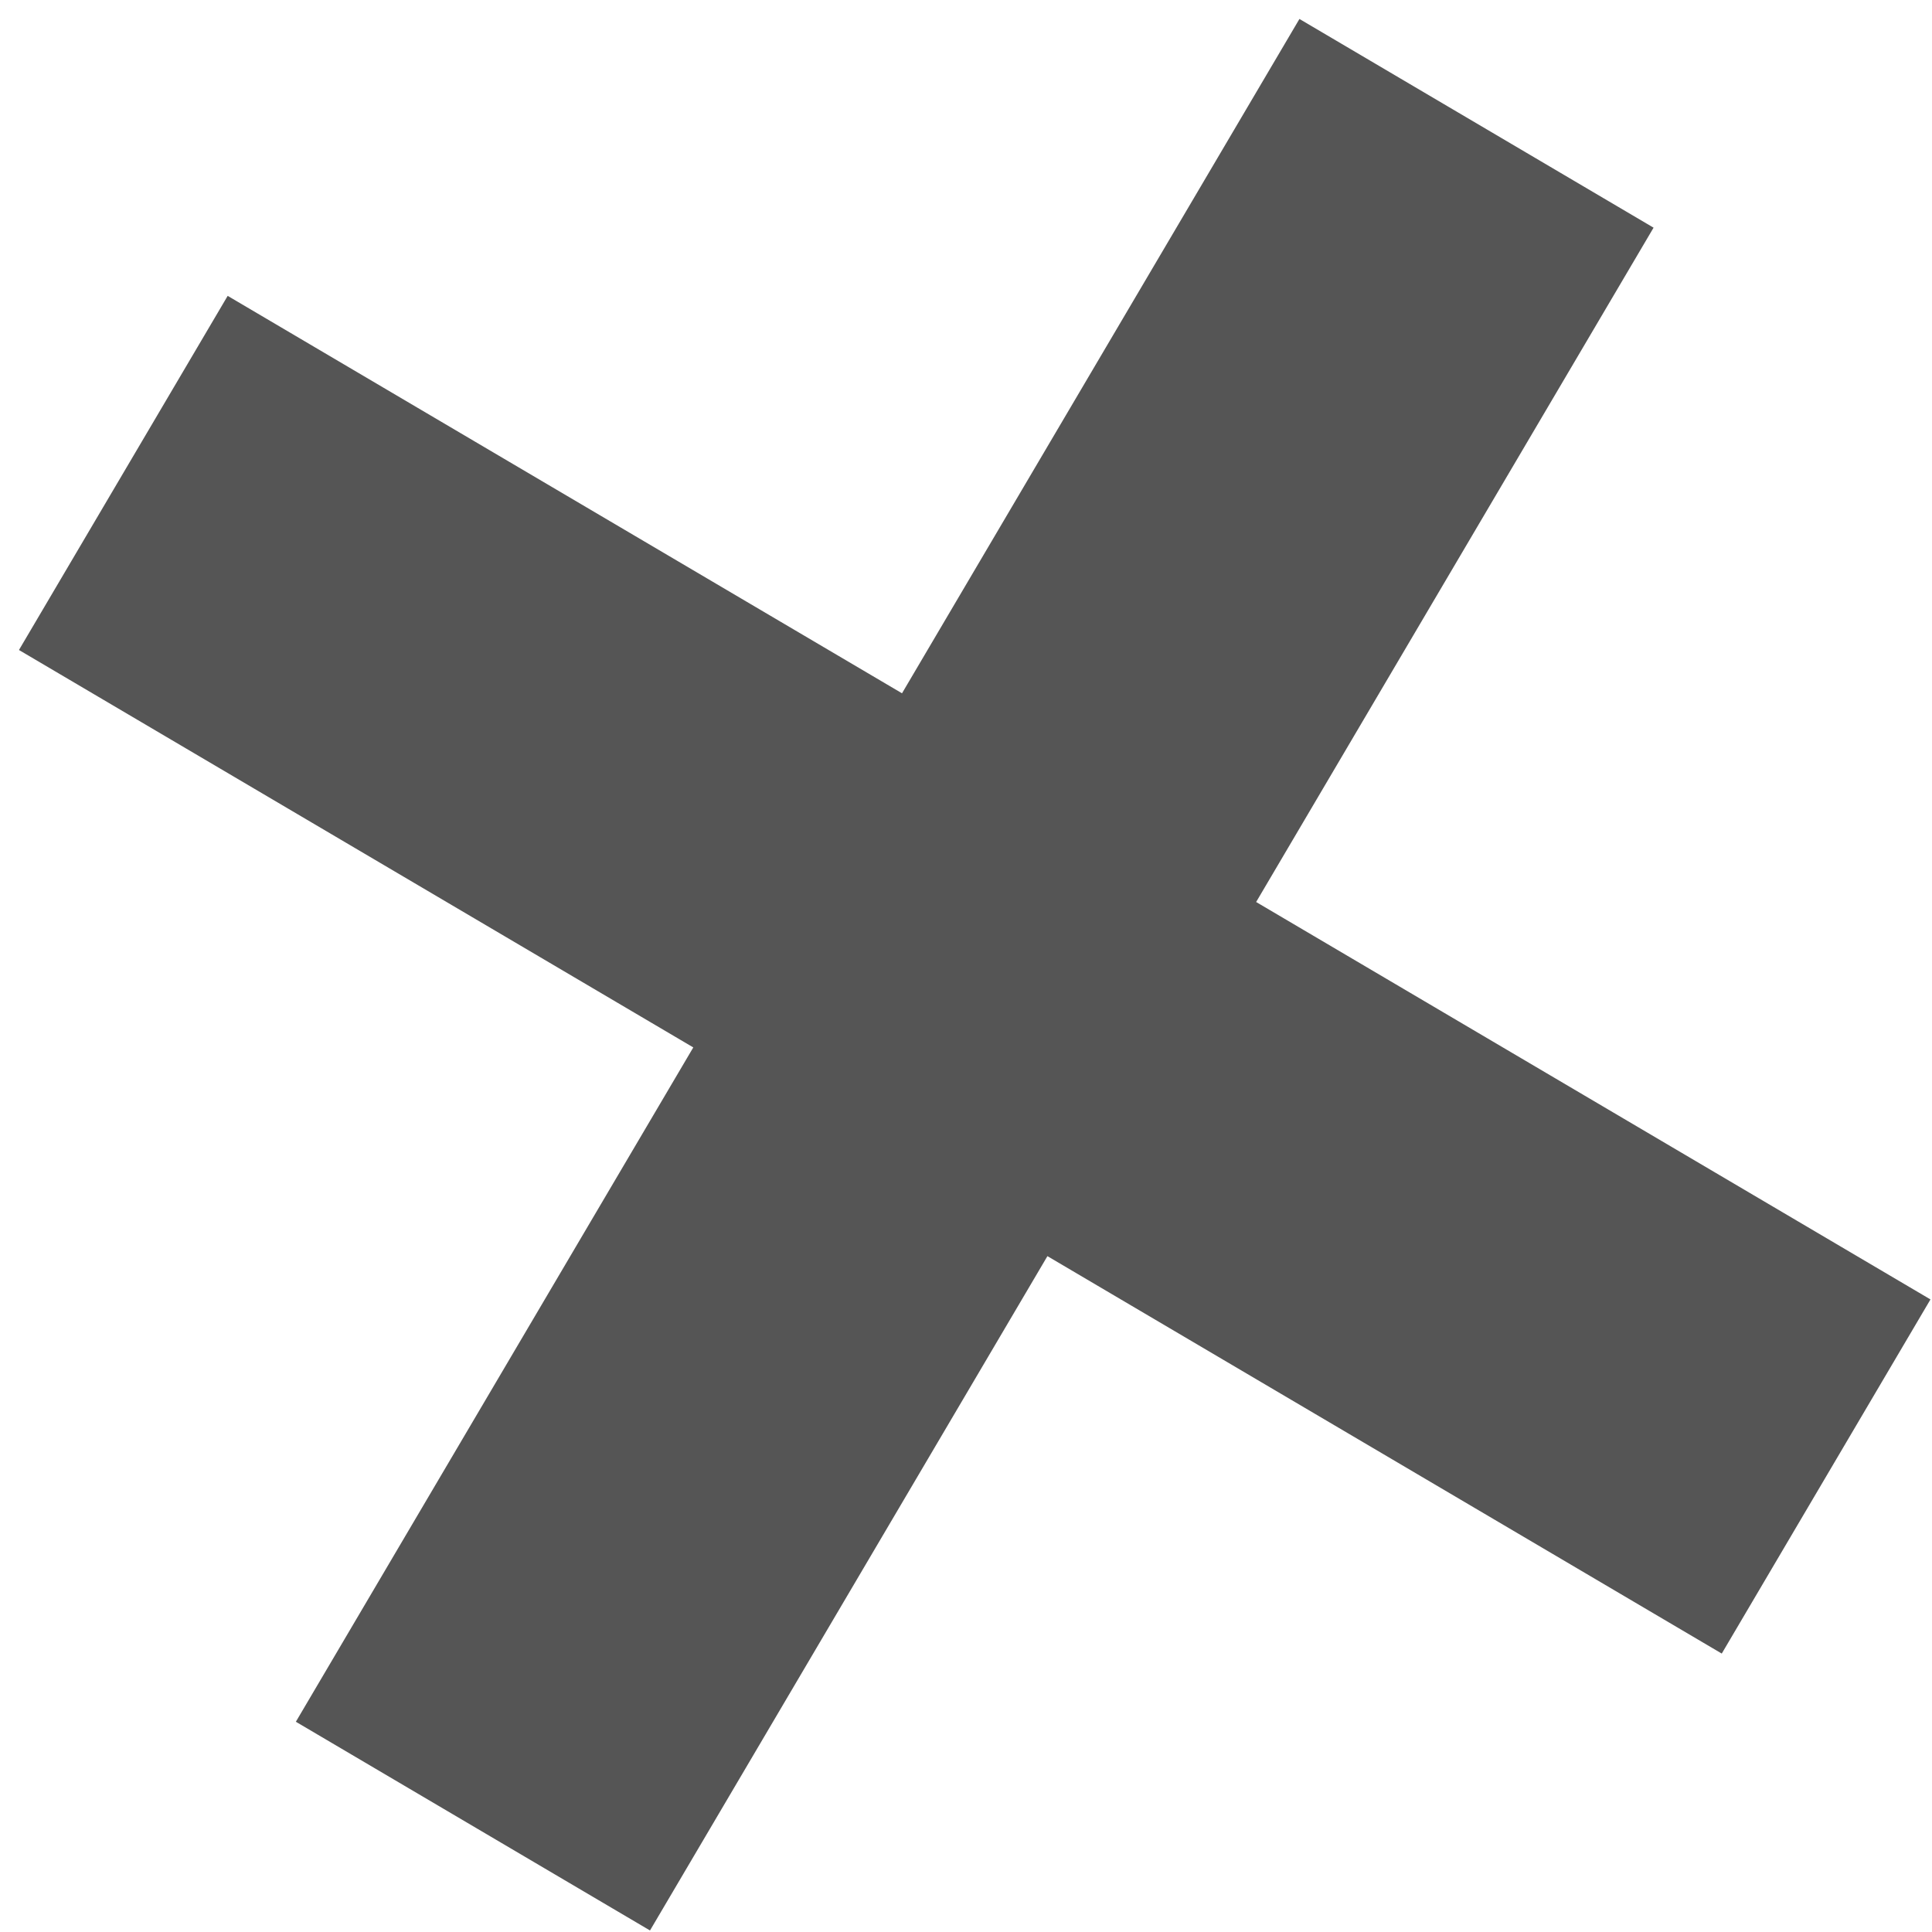 <?xml version="1.0" encoding="UTF-8"?> <svg xmlns="http://www.w3.org/2000/svg" width="47" height="47" viewBox="0 0 47 47" fill="none"> <path d="M3 11.505L44.424 35.919M35.919 3L11.505 44.424" stroke="#555555" stroke-width="10"></path> </svg> 